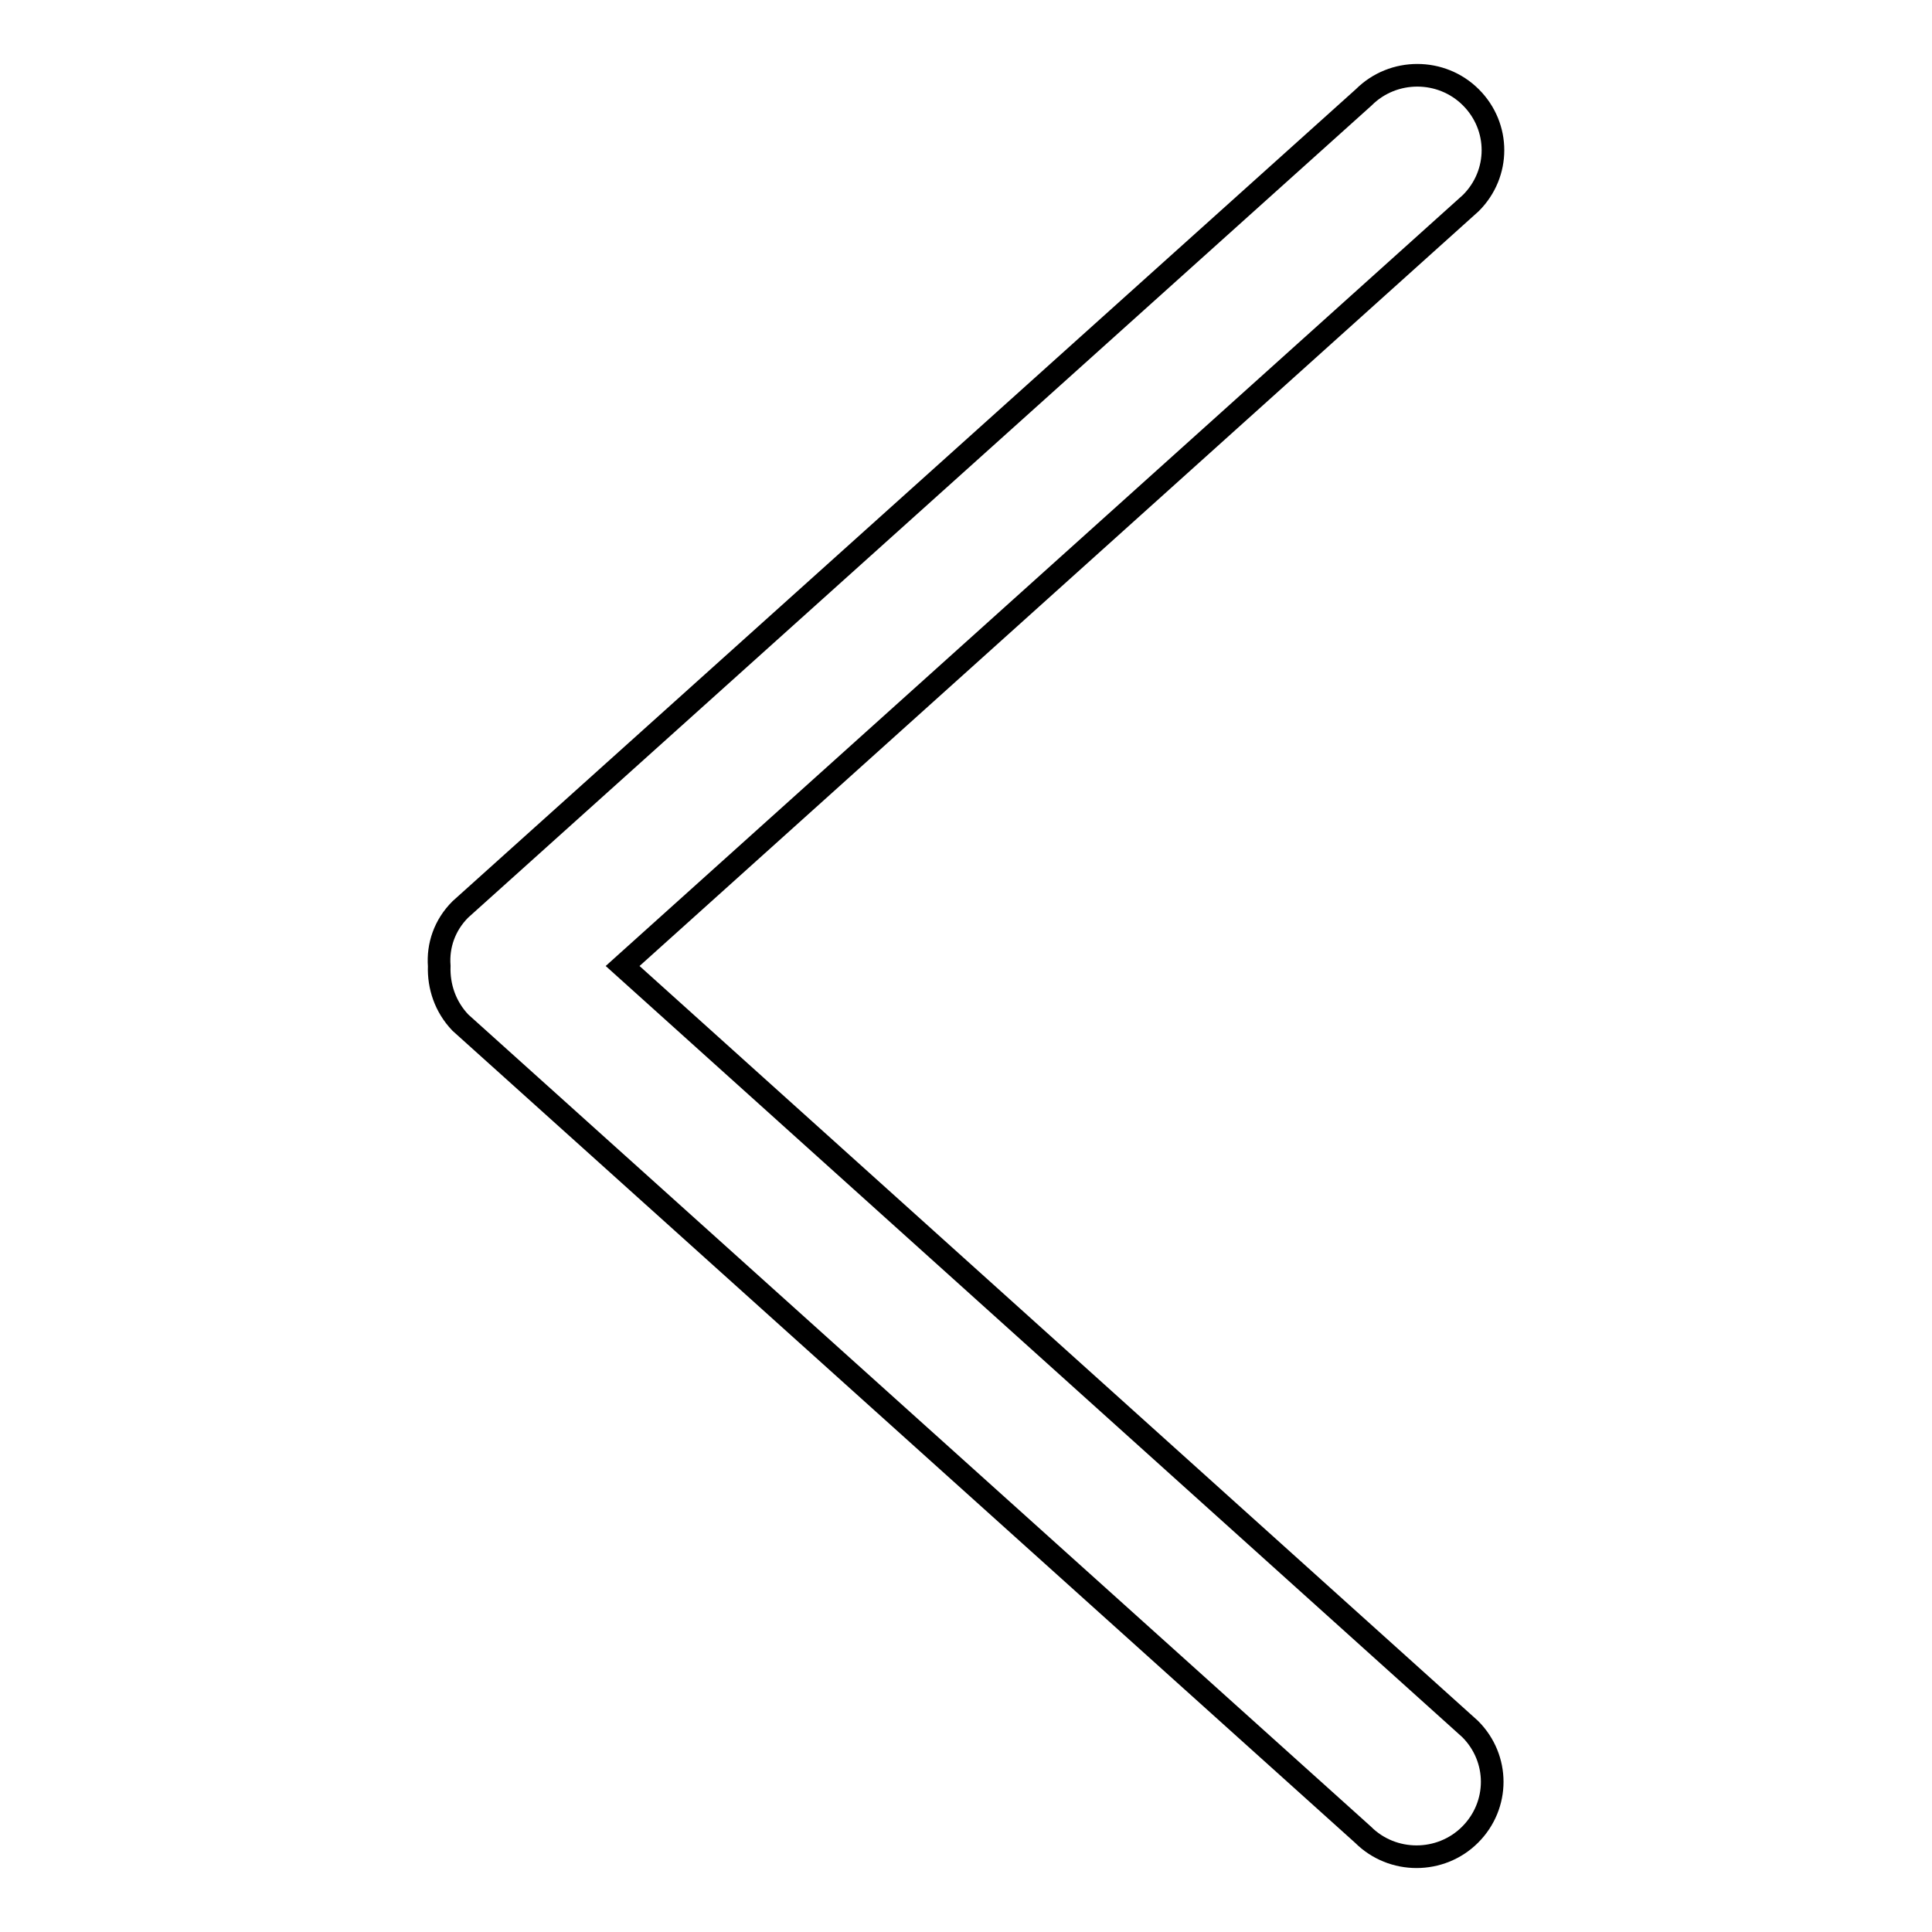 <?xml version="1.0" encoding="utf-8"?>
<!-- Svg Vector Icons : http://www.onlinewebfonts.com/icon -->
<!DOCTYPE svg PUBLIC "-//W3C//DTD SVG 1.1//EN" "http://www.w3.org/Graphics/SVG/1.1/DTD/svg11.dtd">
<svg version="1.1" xmlns="http://www.w3.org/2000/svg" xmlns:xlink="http://www.w3.org/1999/xlink" x="0px" y="0px" viewBox="0 0 256 256" enable-background="new 0 0 256 256" xml:space="preserve">
<g><g><path stroke-width="3" fill-opacity="0" stroke="#000000"  d="M61,135.5l119.6,107.6c3.9,3.9,10.3,3.9,14.2,0c3.9-3.9,3.9-10.1,0-14L82.5,128L194.9,26.9c3.9-3.9,3.9-10.1,0-14c-3.9-3.9-10.3-3.9-14.2,0L61,120.5c-2.1,2.1-3,4.8-2.8,7.5C58.1,130.7,59,133.4,61,135.5z"/></g></g>
</svg>